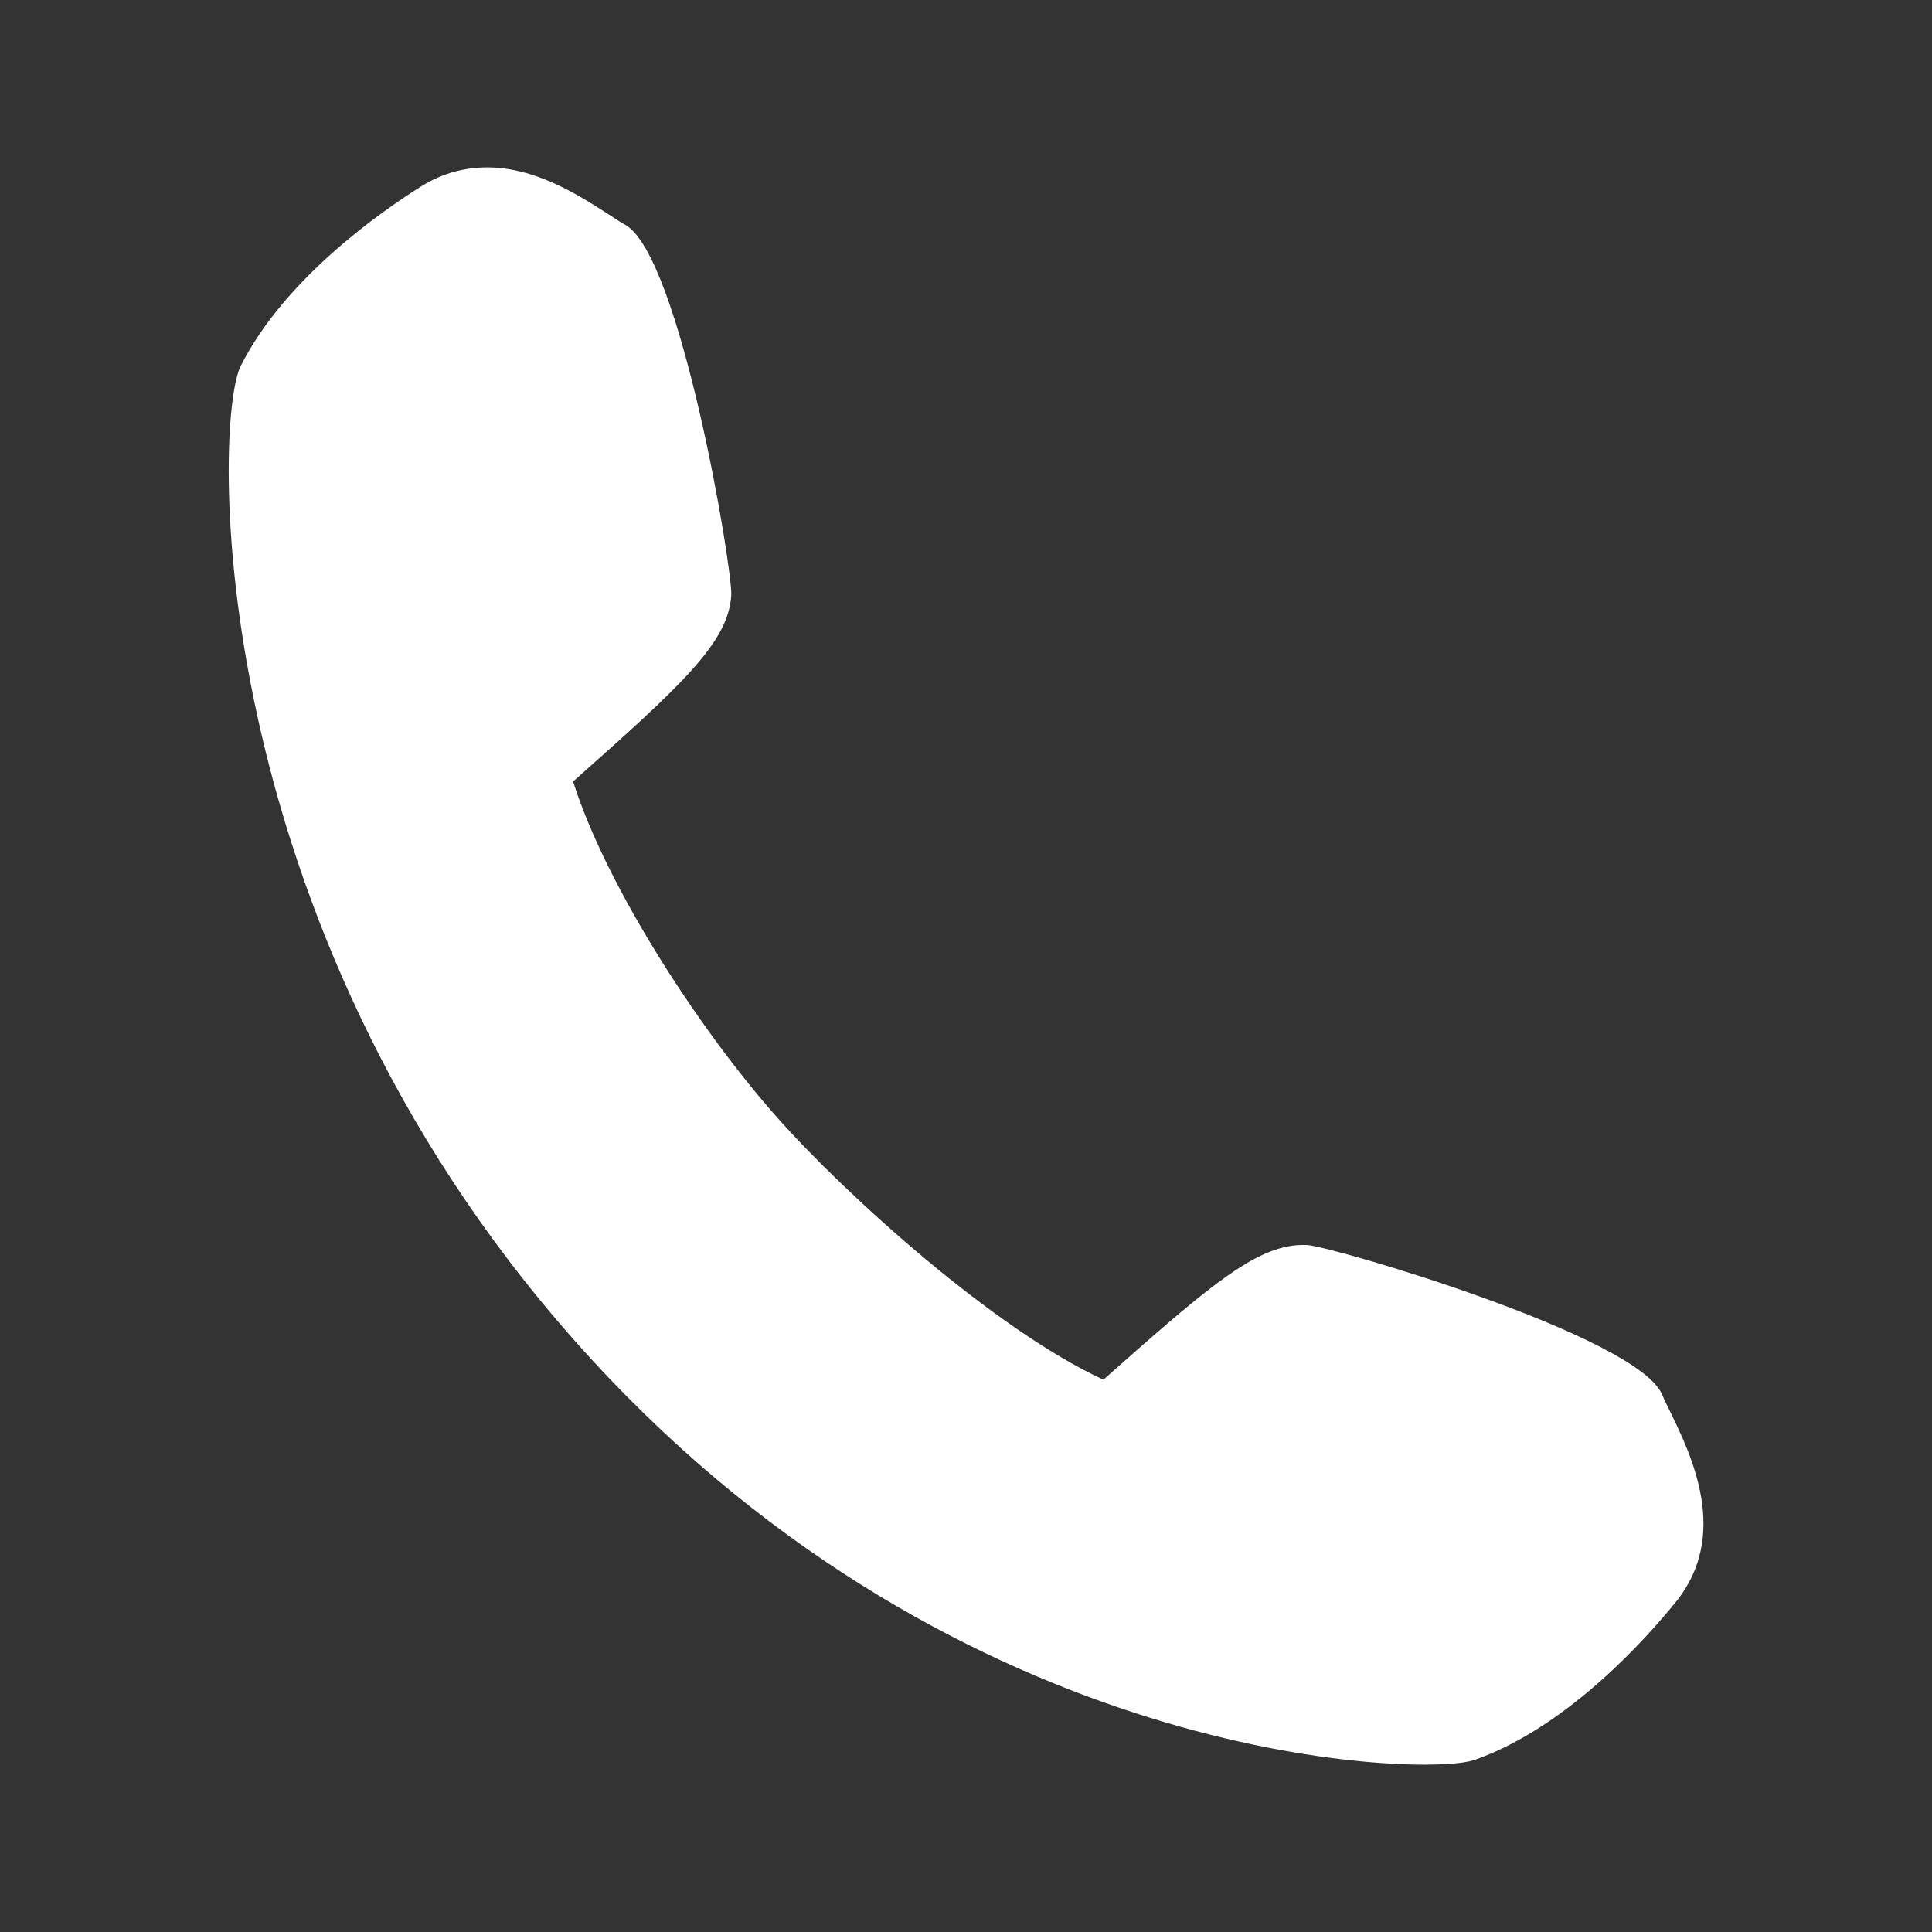 <?xml version="1.0" encoding="UTF-8"?>
<!-- Generator: Adobe Illustrator 13.0.0, SVG Export Plug-In . SVG Version: 6.00 Build 14948)  -->
<!DOCTYPE svg PUBLIC "-//W3C//DTD SVG 1.1//EN" "http://www.w3.org/Graphics/SVG/1.1/DTD/svg11.dtd">
<svg version="1.1" id="Layer_1" xmlns="http://www.w3.org/2000/svg" xmlns:xlink="http://www.w3.org/1999/xlink" x="0px" y="0px" width="16px" height="16px" viewBox="0 0 16 16" enable-background="new 0 0 16 16" xml:space="preserve">
<rect x="0" y="0" width="16" height="16" fill="#333333" stroke="none"/>
<path fill="#FFFFFF" d="M13.834,11.696c-0.027-0.056-0.051-0.104-0.07-0.148c-0.205-0.484-2.728-1.225-2.938-1.237  c-0.054-0.003-0.11,0.001-0.168,0.013c-0.345,0.07-0.724,0.396-1.52,1.102c-0.897-0.414-2.125-1.521-2.704-2.174  c-0.626-0.705-1.407-1.893-1.688-2.78c0.908-0.805,1.286-1.153,1.31-1.542C6.069,4.72,5.636,2.126,5.18,1.863  C5.14,1.841,5.094,1.811,5.043,1.777c-0.29-0.187-0.729-0.47-1.216-0.37c-0.119,0.024-0.233,0.07-0.34,0.137  C3.158,1.751,2.357,2.307,1.993,3.032C1.767,3.485,1.665,7.614,4.76,11.104c3.057,3.45,6.829,3.601,7.396,3.485l0.016-0.003  l0.051-0.015c0.764-0.274,1.413-1.004,1.656-1.305C14.327,12.712,14.007,12.051,13.834,11.696z"/>
</svg>
